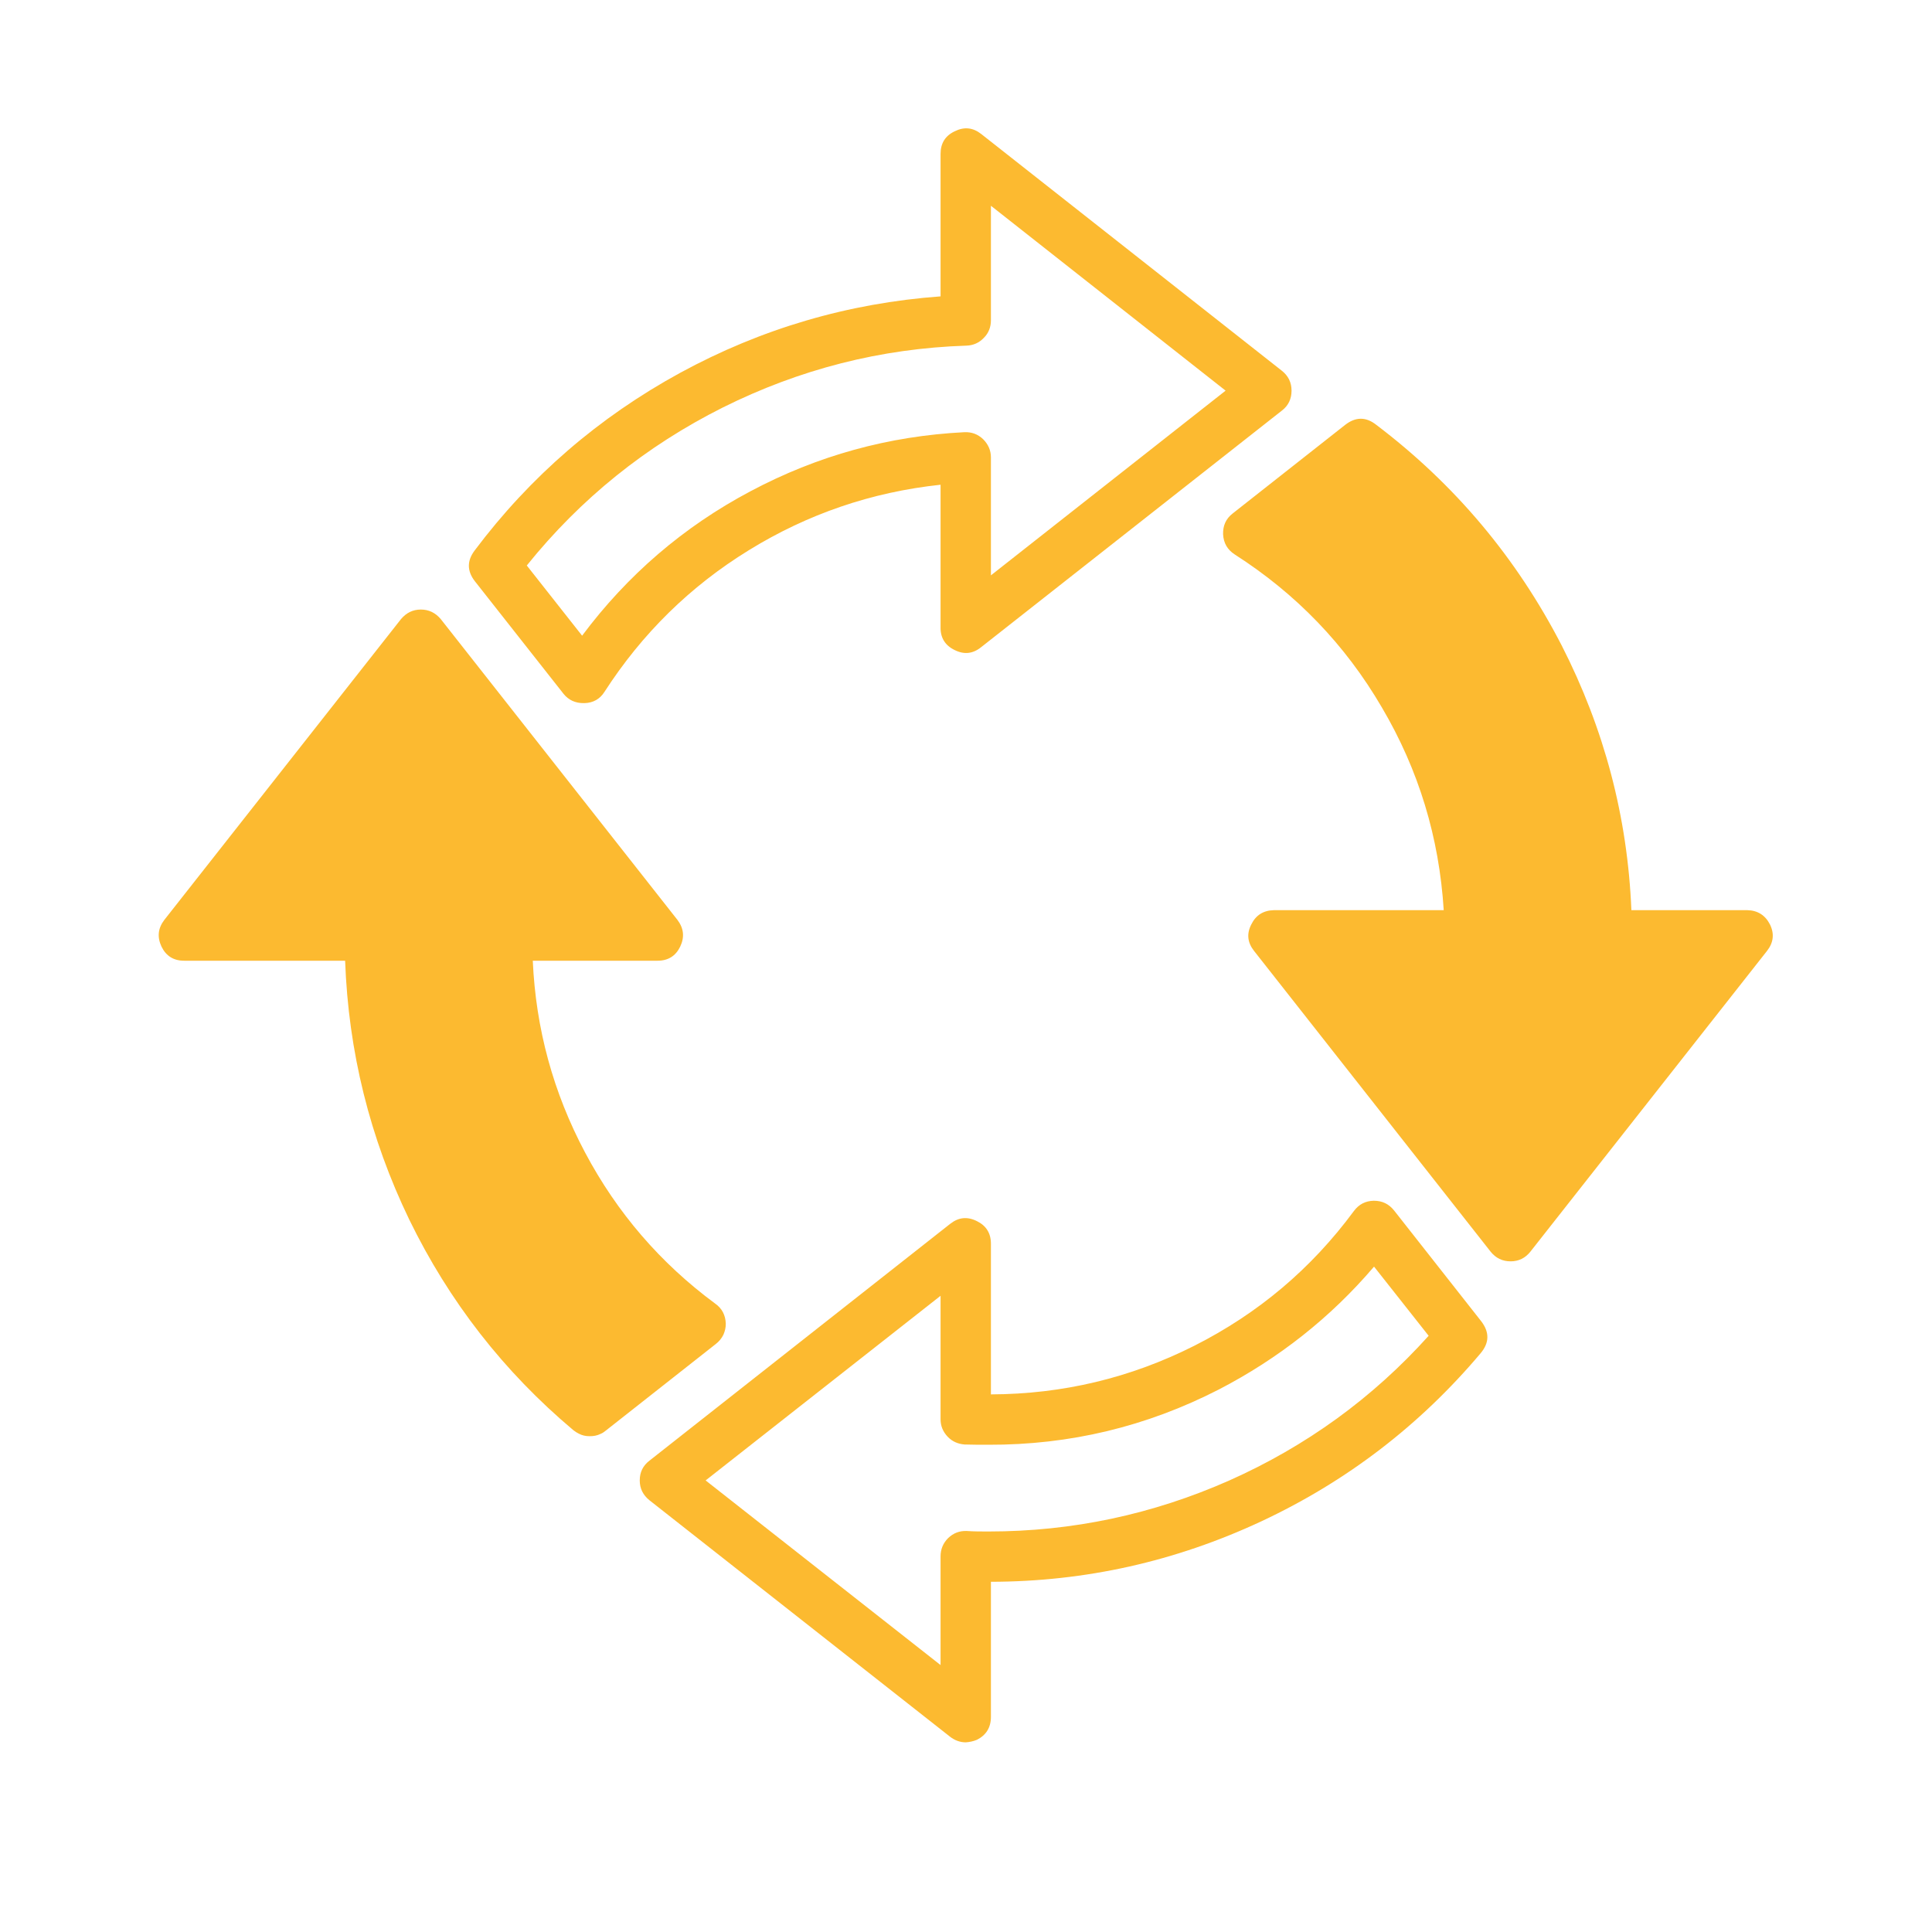 <svg xmlns="http://www.w3.org/2000/svg" xmlns:xlink="http://www.w3.org/1999/xlink" width="40" zoomAndPan="magnify" viewBox="0 0 30 30" height="40" preserveAspectRatio="xMidYMid meet" version="1.0"><defs><clipPath id="ffb26800d7"><path d="M 2.445 1.961 L 27.848 1.961 L 27.848 27.363 L 2.445 27.363 Z M 2.445 1.961 " clip-rule="nonzero"/></clipPath></defs><g clip-path="url(#ffb26800d7)"><path fill="#fcba30" d="M 15.348 23.781 C 15.234 23.781 15.121 23.781 15.008 23.773 C 14.898 23.77 14.805 23.805 14.723 23.883 C 14.645 23.961 14.605 24.055 14.605 24.168 L 14.605 25.855 L 10.957 22.988 L 14.605 20.121 L 14.605 22.039 C 14.605 22.141 14.641 22.23 14.715 22.309 C 14.785 22.383 14.875 22.422 14.977 22.43 C 15.102 22.434 15.223 22.434 15.348 22.434 C 16.613 22.438 17.805 22.152 18.93 21.574 C 19.855 21.094 20.66 20.461 21.336 19.668 L 22.184 20.742 C 21.312 21.711 20.281 22.457 19.09 22.988 C 17.898 23.516 16.652 23.781 15.348 23.781 Z M 21.648 18.797 C 21.566 18.695 21.465 18.645 21.332 18.645 C 21.203 18.648 21.102 18.699 21.023 18.805 C 20.363 19.699 19.539 20.395 18.543 20.898 C 17.551 21.398 16.5 21.648 15.387 21.652 L 15.387 19.312 C 15.387 19.148 15.312 19.031 15.168 18.961 C 15.02 18.887 14.883 18.902 14.754 19.004 L 10.086 22.68 C 9.984 22.758 9.934 22.859 9.934 22.988 C 9.934 23.113 9.984 23.215 10.086 23.297 L 14.754 26.969 C 14.824 27.023 14.906 27.055 14.996 27.055 C 15.055 27.051 15.113 27.039 15.168 27.016 C 15.312 26.945 15.387 26.824 15.387 26.66 L 15.387 24.562 C 16.855 24.559 18.25 24.246 19.582 23.625 C 20.91 23.004 22.047 22.133 22.992 21.012 C 23.129 20.848 23.129 20.684 23 20.516 Z M 11.234 20.723 C 11.258 20.668 11.27 20.613 11.27 20.555 C 11.266 20.422 11.211 20.316 11.105 20.242 C 10.254 19.613 9.582 18.832 9.086 17.898 C 8.59 16.965 8.32 15.973 8.273 14.918 L 10.211 14.918 C 10.375 14.918 10.492 14.844 10.562 14.699 C 10.633 14.551 10.617 14.414 10.52 14.285 L 6.844 9.613 C 6.762 9.516 6.66 9.465 6.535 9.465 C 6.41 9.465 6.309 9.516 6.227 9.613 L 2.551 14.285 C 2.453 14.414 2.438 14.551 2.508 14.699 C 2.578 14.844 2.695 14.918 2.859 14.918 L 5.359 14.918 C 5.41 16.328 5.742 17.668 6.355 18.938 C 6.973 20.207 7.82 21.297 8.902 22.207 C 8.93 22.23 8.957 22.246 8.988 22.262 C 9.039 22.289 9.094 22.301 9.152 22.301 L 9.16 22.301 C 9.215 22.301 9.27 22.293 9.324 22.266 C 9.355 22.254 9.383 22.234 9.406 22.215 L 11.113 20.871 C 11.164 20.832 11.207 20.781 11.234 20.723 Z M 27.133 14.133 C 27.293 14.137 27.41 14.211 27.484 14.355 C 27.555 14.5 27.539 14.637 27.438 14.766 L 23.762 19.438 C 23.684 19.535 23.582 19.586 23.457 19.586 C 23.328 19.586 23.227 19.535 23.148 19.438 L 19.473 14.766 C 19.371 14.637 19.355 14.5 19.43 14.355 C 19.5 14.211 19.617 14.137 19.781 14.133 L 22.418 14.133 C 22.348 13.008 22.031 11.957 21.457 10.984 C 20.887 10.008 20.125 9.219 19.172 8.609 C 19.059 8.535 19 8.434 18.992 8.297 C 18.988 8.164 19.035 8.055 19.141 7.973 L 20.887 6.598 C 21.047 6.473 21.207 6.469 21.367 6.594 C 22.59 7.52 23.547 8.66 24.25 10.023 C 24.91 11.316 25.273 12.684 25.332 14.133 Z M 9.039 9.871 L 8.18 8.781 C 9.016 7.742 10.031 6.926 11.223 6.328 C 12.414 5.734 13.676 5.41 15.008 5.367 C 15.113 5.363 15.203 5.324 15.277 5.246 C 15.352 5.172 15.387 5.078 15.387 4.973 L 15.387 3.195 L 19.031 6.066 L 15.387 8.934 L 15.387 7.102 C 15.387 6.992 15.344 6.898 15.266 6.82 C 15.184 6.742 15.09 6.707 14.977 6.711 C 13.801 6.77 12.695 7.074 11.652 7.629 C 10.613 8.18 9.742 8.93 9.039 9.871 Z M 14.824 10.094 C 14.676 10.023 14.602 9.902 14.605 9.742 L 14.605 7.527 C 13.535 7.641 12.543 7.98 11.629 8.543 C 10.715 9.105 9.969 9.84 9.387 10.742 C 9.316 10.855 9.211 10.914 9.078 10.918 L 9.059 10.918 C 8.934 10.918 8.828 10.871 8.75 10.773 L 7.375 9.027 C 7.25 8.867 7.25 8.707 7.371 8.547 C 8.234 7.398 9.297 6.48 10.562 5.789 C 11.824 5.102 13.172 4.707 14.605 4.602 L 14.605 2.391 C 14.605 2.227 14.676 2.109 14.824 2.039 C 14.973 1.965 15.109 1.98 15.238 2.082 L 19.906 5.758 C 20.004 5.836 20.055 5.938 20.055 6.066 C 20.055 6.191 20.008 6.297 19.906 6.375 L 15.238 10.047 C 15.109 10.152 14.973 10.168 14.824 10.094 Z M 14.824 10.094 " fill-opacity="1" fill-rule="evenodd"/></g></svg>